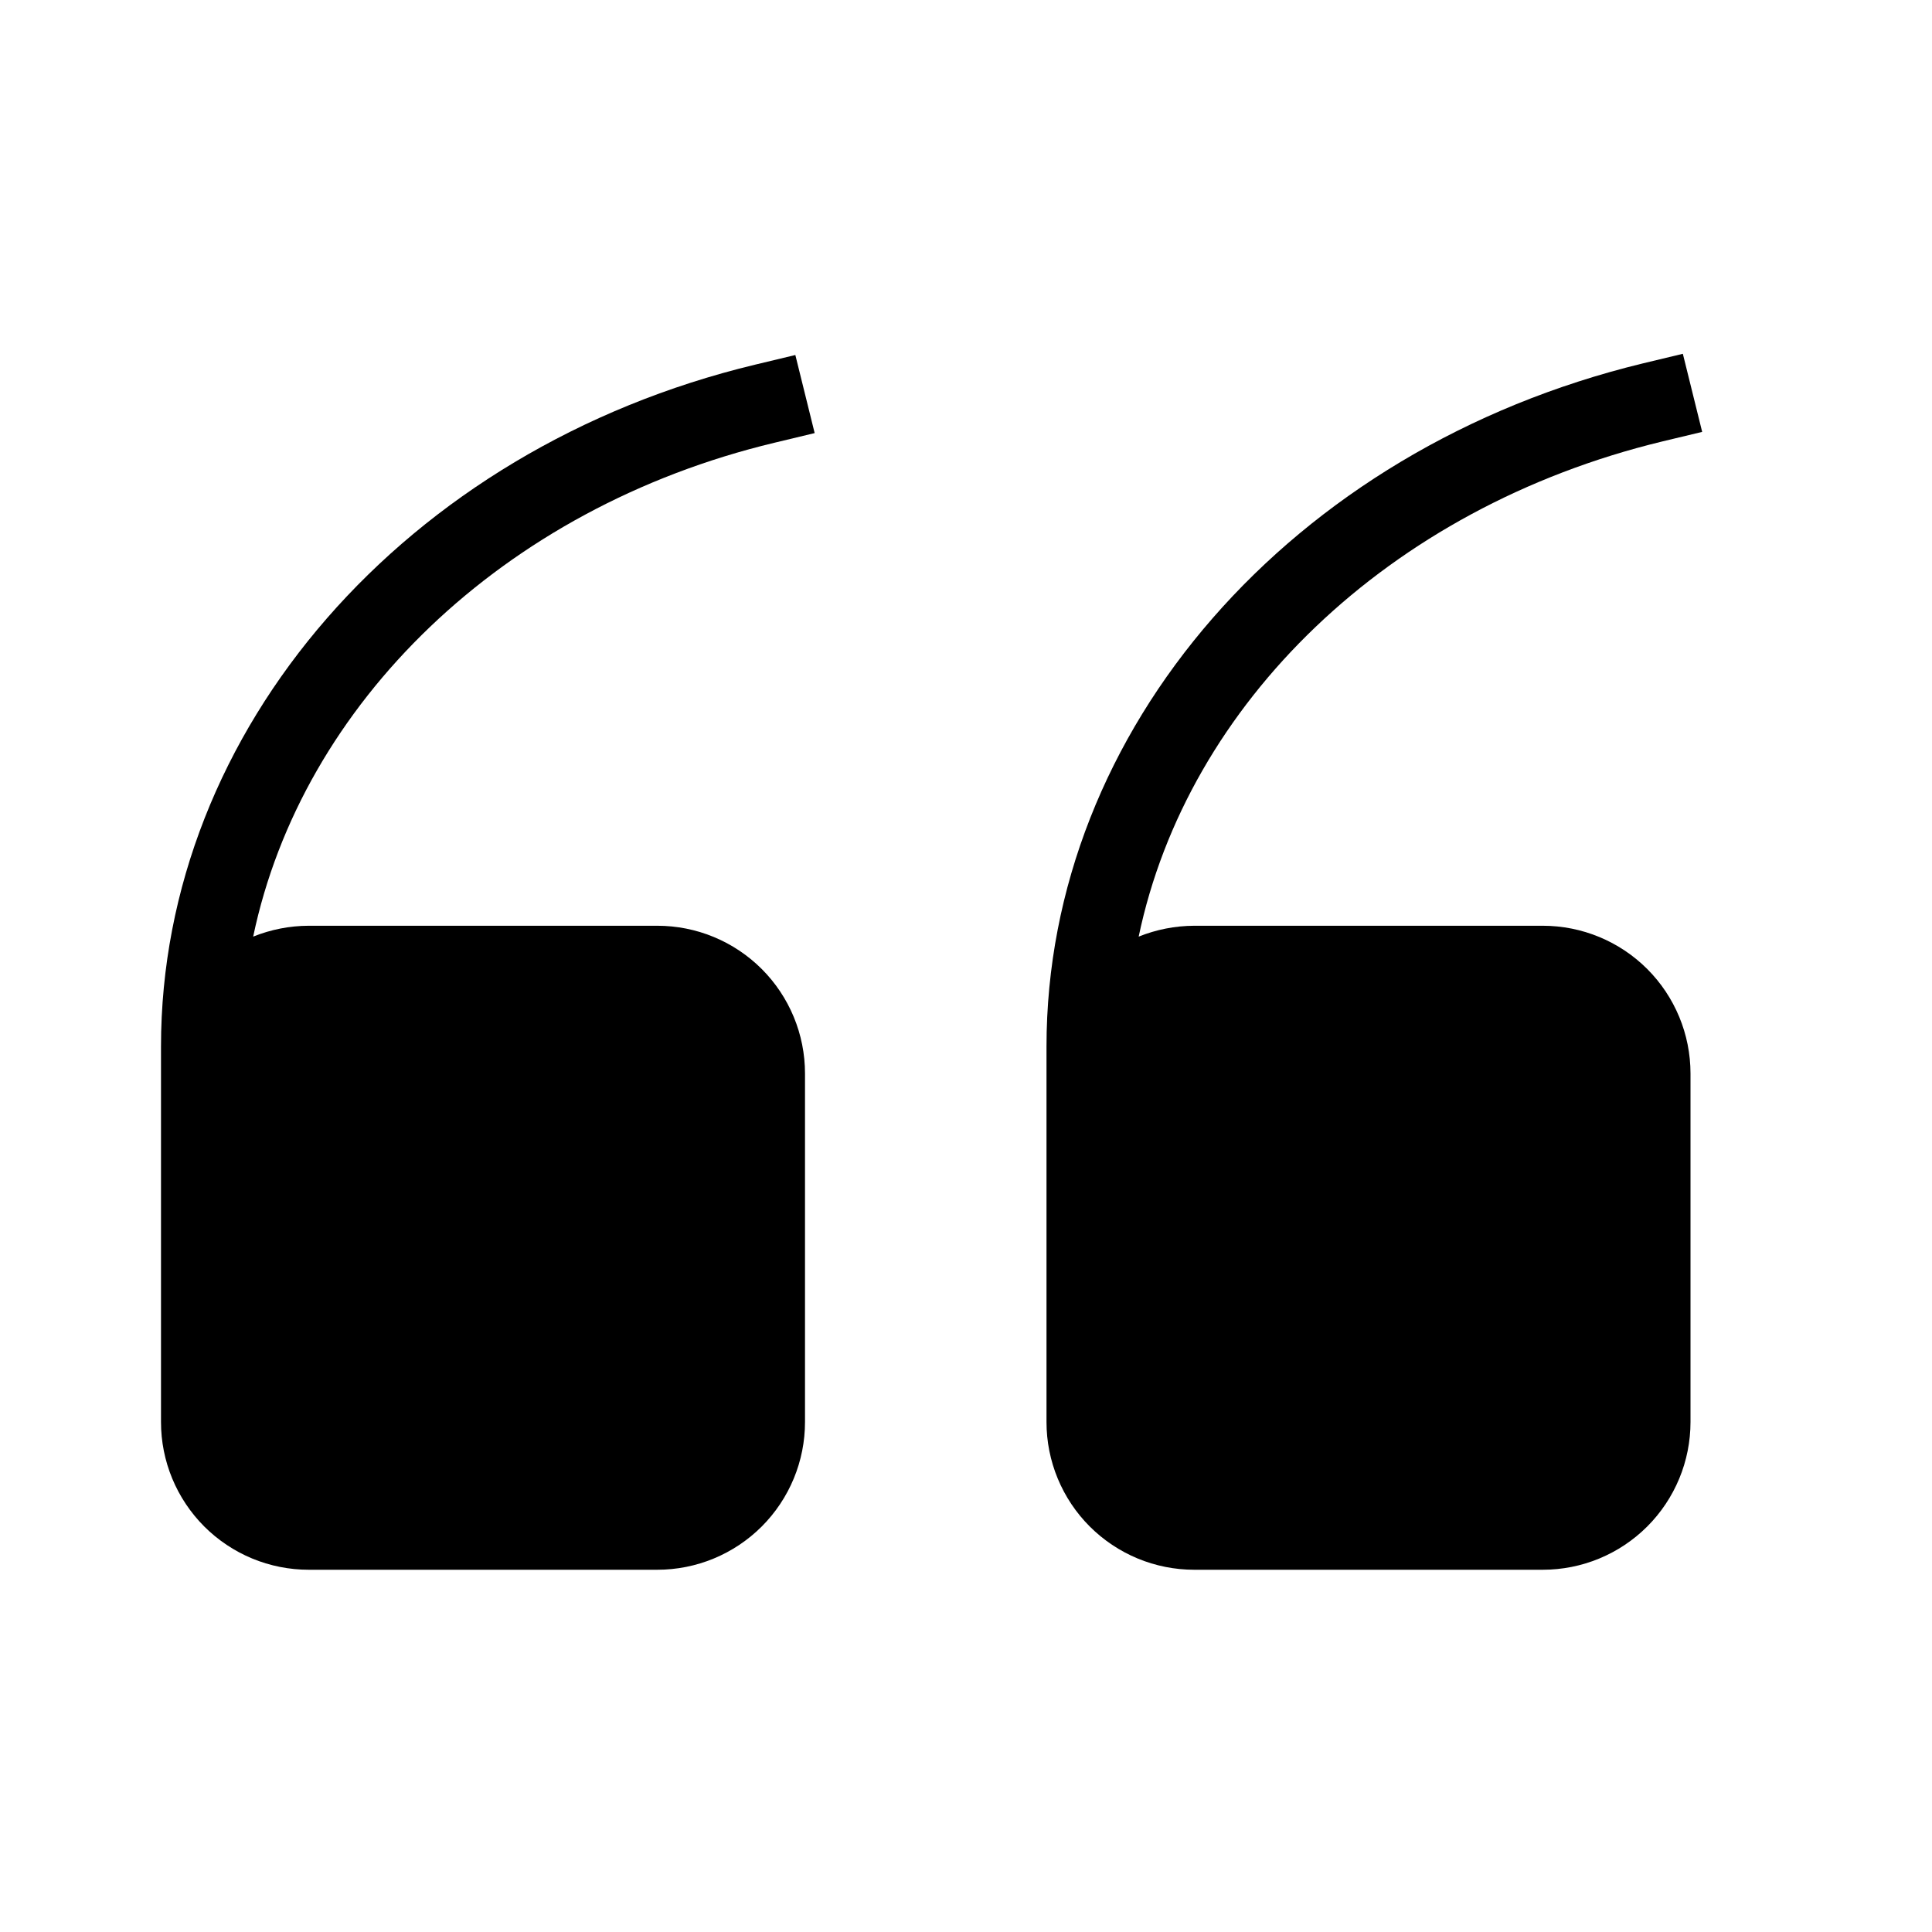<svg width="72" height="72" viewBox="0 0 72 72" fill="none" xmlns="http://www.w3.org/2000/svg">
<path d="M57.495 34.5H44.505C43.796 34.503 43.093 34.64 42.435 34.905C44.25 26.235 51.72 18.93 61.935 16.455L63.435 16.095L62.715 13.185L61.215 13.545C48.105 16.725 39 27.195 39 39V52.995C39 53.718 39.142 54.434 39.419 55.102C39.696 55.77 40.101 56.377 40.612 56.888C41.124 57.399 41.73 57.804 42.398 58.081C43.066 58.358 43.782 58.5 44.505 58.5H57.495C58.218 58.5 58.934 58.358 59.602 58.081C60.27 57.804 60.876 57.399 61.388 56.888C61.899 56.377 62.304 55.77 62.581 55.102C62.858 54.434 63 53.718 63 52.995V40.005C63 38.545 62.42 37.145 61.388 36.112C60.355 35.08 58.955 34.5 57.495 34.5V34.5Z" fill="black"/>
<path d="M28.86 16.5L30.36 16.14L29.64 13.23L28.14 13.59C15.105 16.725 6 27.195 6 39V52.995C6 53.718 6.142 54.434 6.419 55.102C6.696 55.77 7.101 56.376 7.612 56.888C8.124 57.399 8.73 57.804 9.398 58.081C10.066 58.358 10.782 58.5 11.505 58.5H24.495C25.218 58.5 25.934 58.358 26.602 58.081C27.27 57.804 27.876 57.399 28.388 56.888C28.899 56.376 29.304 55.77 29.581 55.102C29.858 54.434 30 53.718 30 52.995V40.005C30 39.282 29.858 38.566 29.581 37.898C29.304 37.23 28.899 36.623 28.388 36.112C27.876 35.601 27.27 35.196 26.602 34.919C25.934 34.642 25.218 34.5 24.495 34.5H11.505C10.796 34.502 10.093 34.64 9.435 34.905C11.25 26.235 18.72 18.93 28.86 16.5Z" fill="black"/>
</svg>
